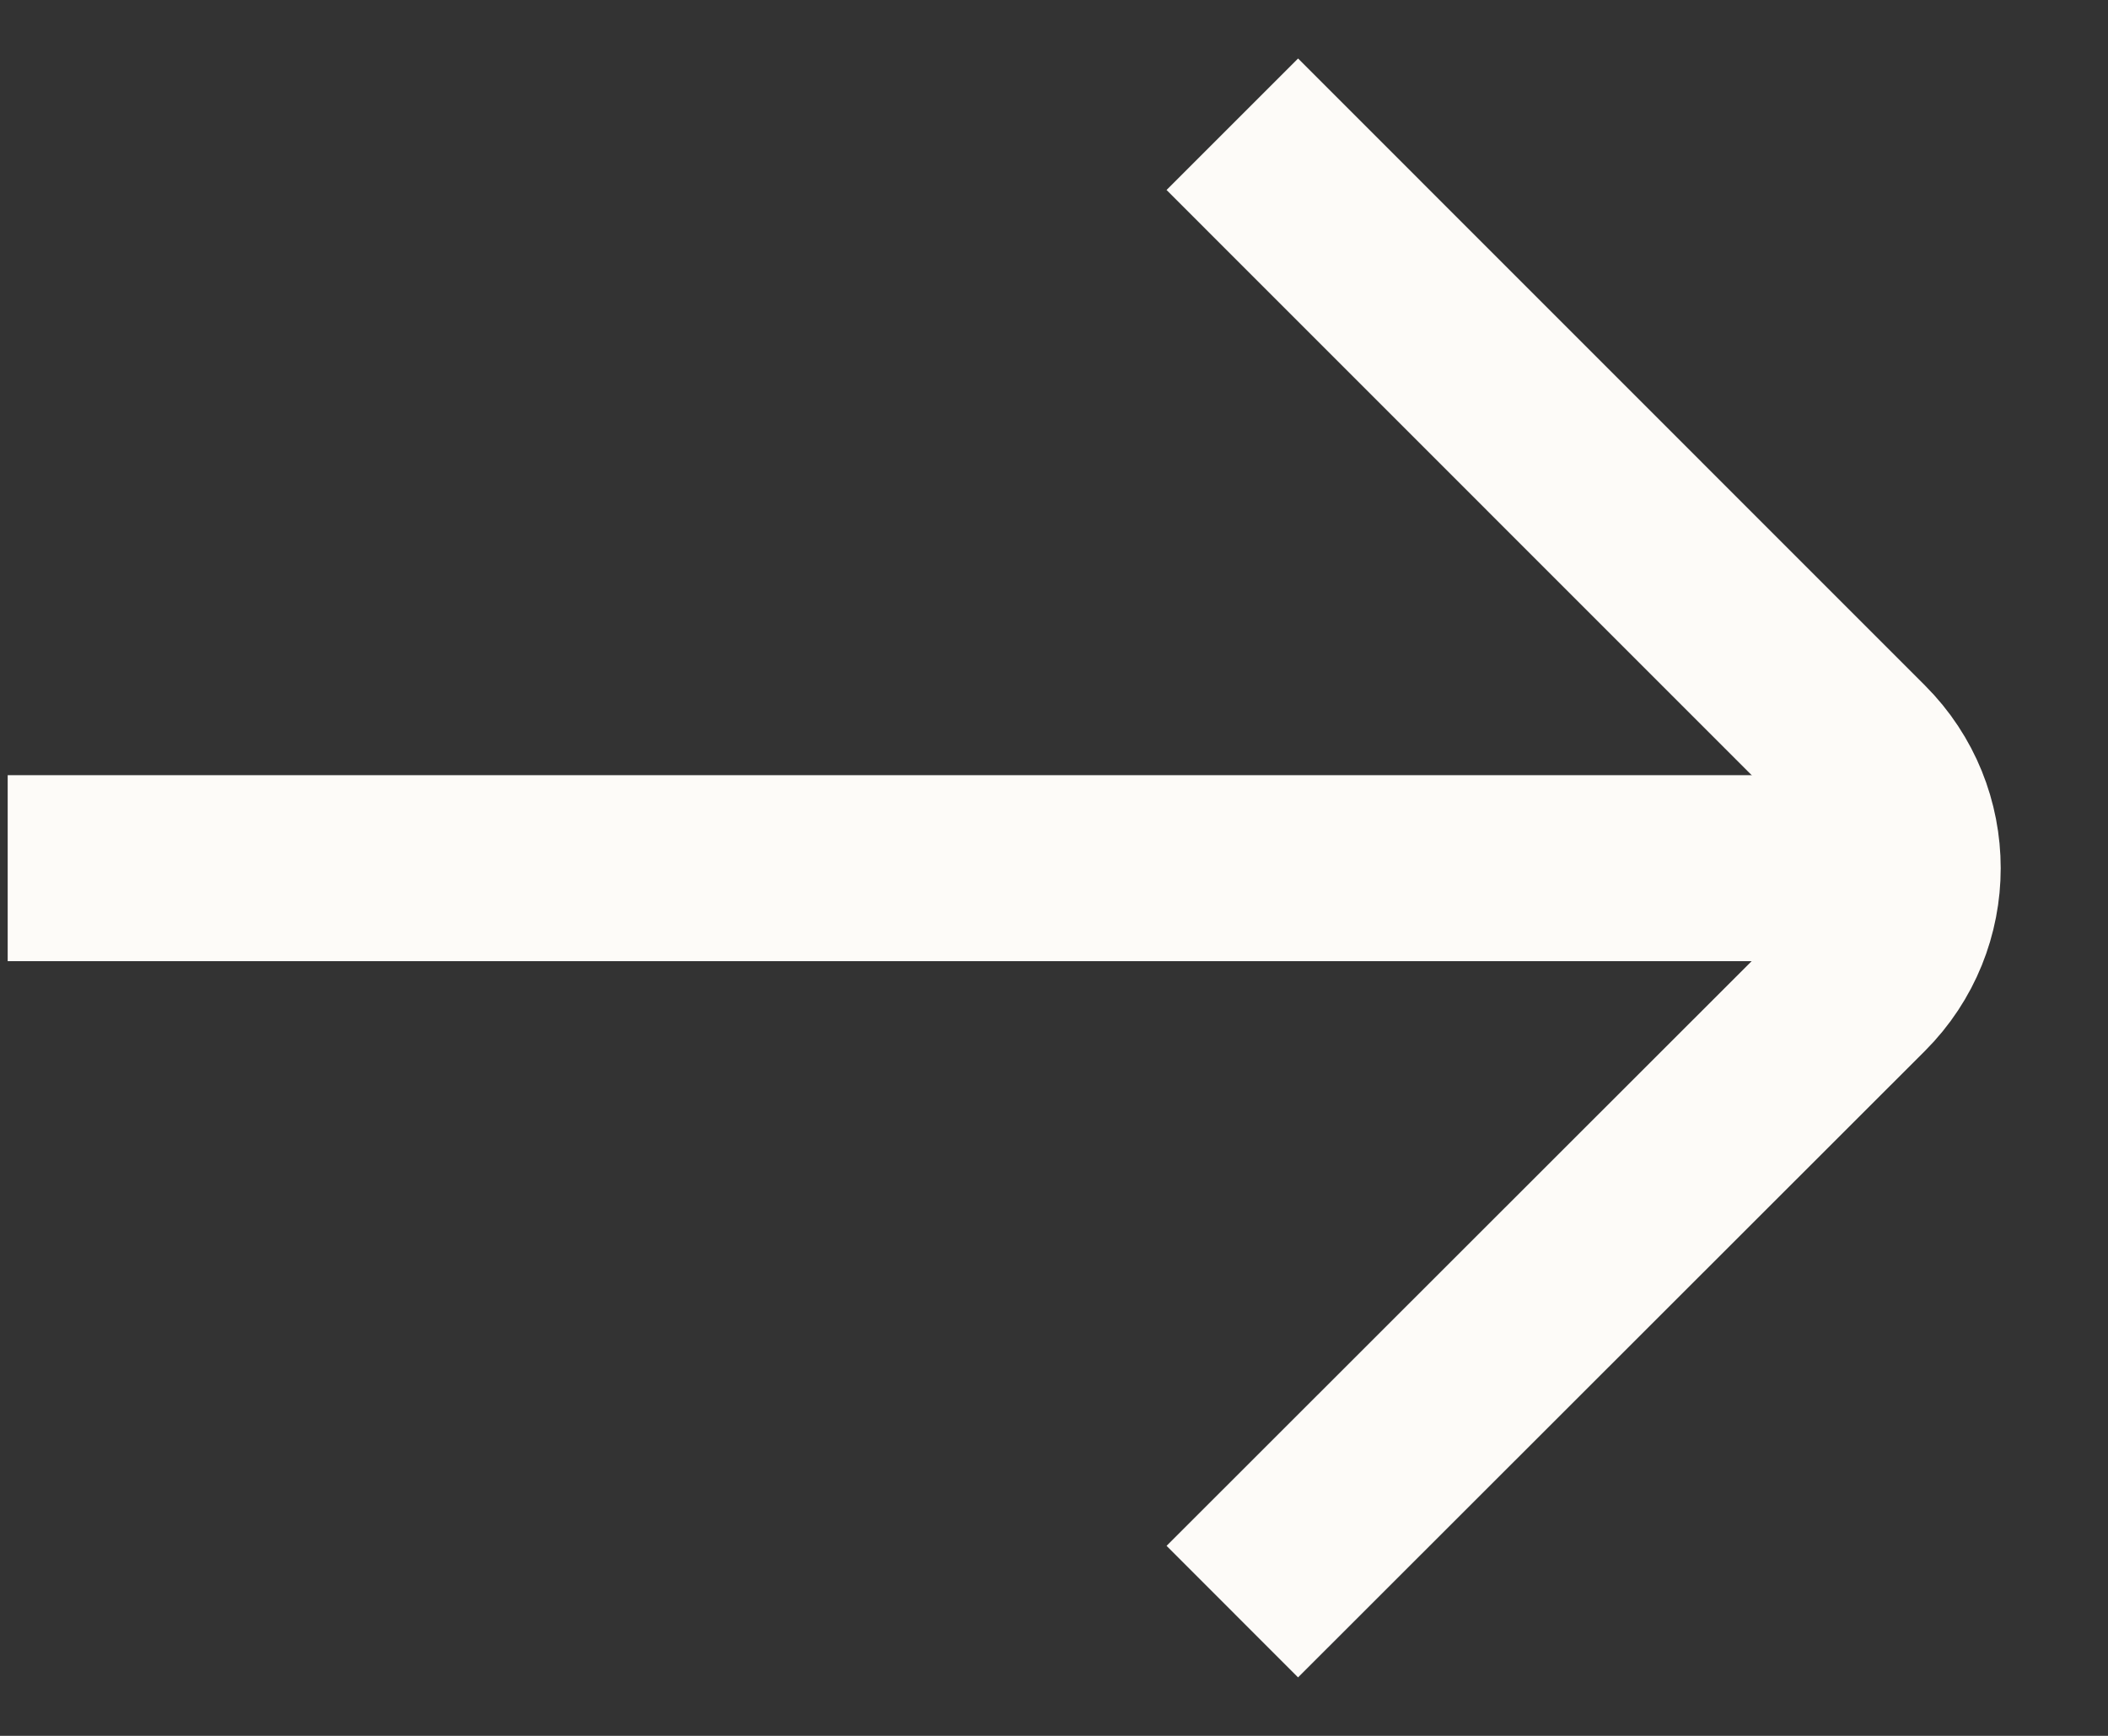 <svg width="17" height="14" viewBox="0 0 17 14" fill="none" xmlns="http://www.w3.org/2000/svg">
<rect x="0" y="0" width="17" height="14" fill="#333333" stroke="none"/>
<path d="M9.938 12.998L14.994 7.945C15.515 7.424 15.515 6.58 14.994 6.059L9.938 1.002" stroke="#FDFBF8" stroke-width="1.5"/>
<path d="M0.062 6.252L15.062 6.252V7.752L0.062 7.752L0.062 6.252Z" fill="#FDFBF8"/>
</svg>
